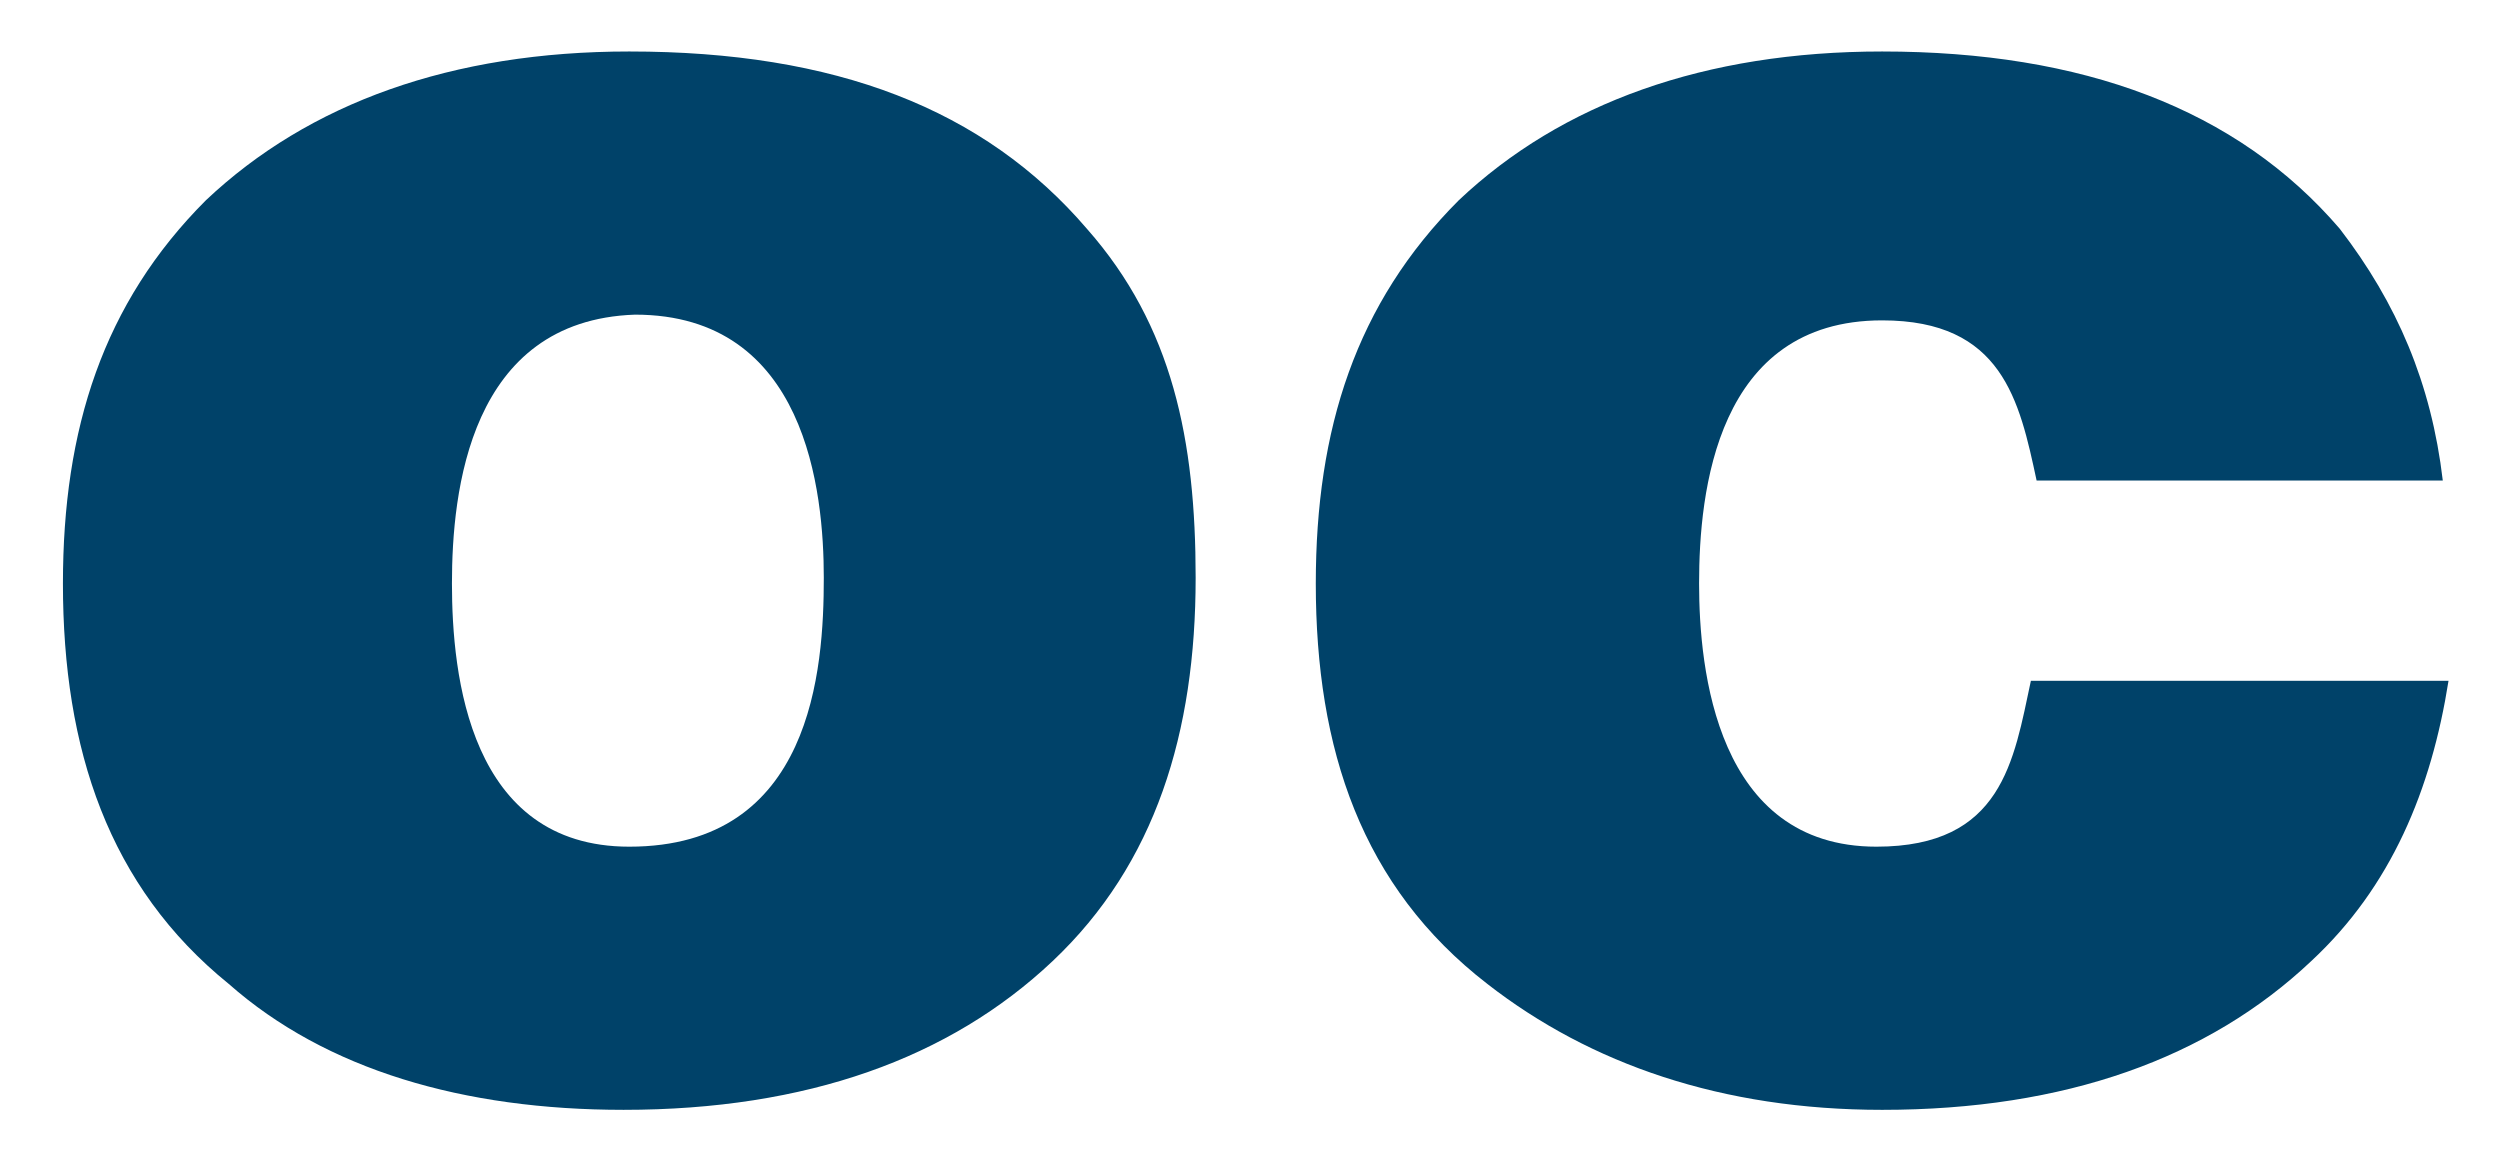 <?xml version="1.0" encoding="utf-8"?>
<!-- Generator: Adobe Illustrator 26.3.1, SVG Export Plug-In . SVG Version: 6.00 Build 0)  -->
<svg version="1.1" id="Layer_1" xmlns="http://www.w3.org/2000/svg" xmlns:xlink="http://www.w3.org/1999/xlink" x="0px" y="0px"
	 viewBox="0 0 43.7 20.3" style="enable-background:new 0 0 43.7 20.3;" xml:space="preserve">
<style type="text/css">
	.st0{fill:#004269;}
</style>
<g>
	<g>
		<path class="st0" d="M1.1,10.2c0-2.7,0.7-4.9,2.5-6.7C5.4,1.8,7.9,0.9,11,0.9c3.6,0,6.2,1,8,3.1c1.5,1.7,1.9,3.7,1.9,6.1
			c0,2.7-0.7,5-2.5,6.7c-1.8,1.7-4.3,2.6-7.5,2.6c-2.8,0-5.2-0.7-6.9-2.2C1.9,15.5,1.1,13.1,1.1,10.2z M7.9,10.2
			c0,1.6,0.3,4.6,3.1,4.6c3.2,0,3.4-3.1,3.4-4.7c0-1.5-0.3-4.6-3.3-4.6C8.2,5.6,7.9,8.6,7.9,10.2z"/>
	</g>
	<path class="st0" d="M35.5,11.9c-0.3,1.4-0.5,2.9-2.7,2.9c-2.8,0-3.1-3.1-3.1-4.6c0-1.6,0.3-4.6,3.2-4.6c2.1,0,2.4,1.4,2.7,2.8h7.1
		c-0.2-1.7-0.8-3.1-1.8-4.4c-1.8-2.1-4.5-3.1-8-3.1c-3.1,0-5.6,0.9-7.4,2.6c-1.8,1.8-2.5,4-2.5,6.7c0,2.9,0.8,5.3,3,7
		c1.8,1.4,4.1,2.2,6.9,2.2c3.2,0,5.7-0.9,7.5-2.6c1.4-1.3,2.1-3,2.4-4.9H35.5z"/>
</g>
</svg>

